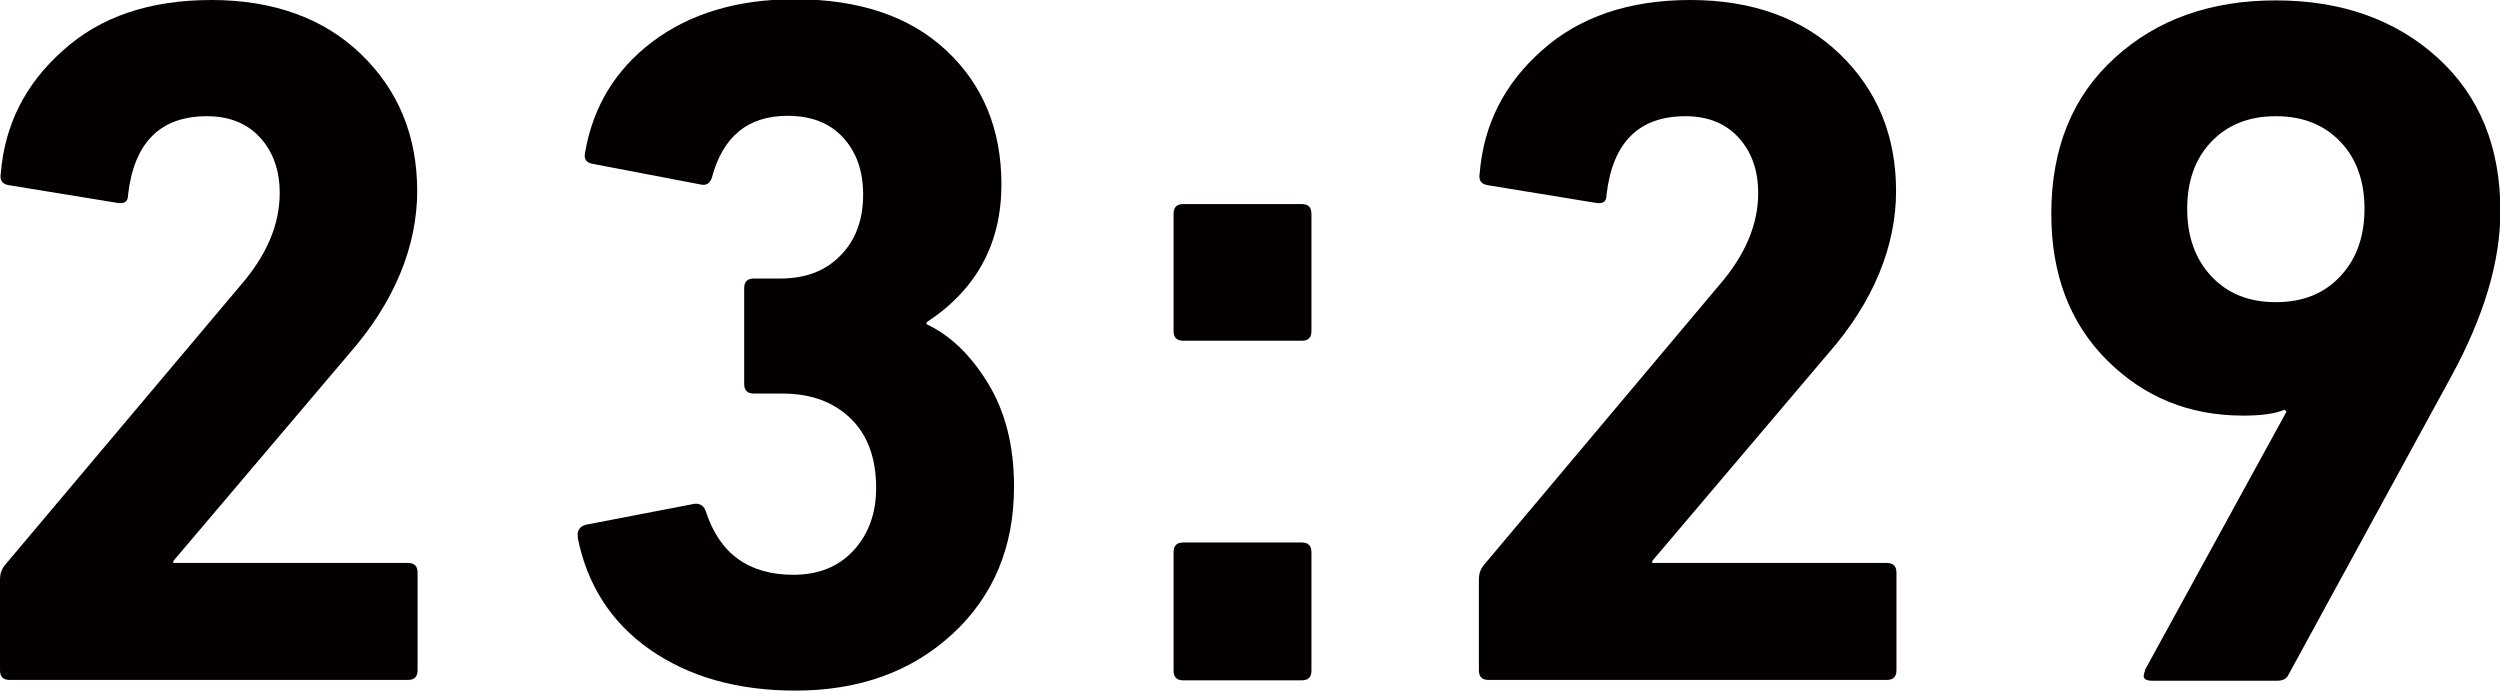 <?xml version="1.0" encoding="UTF-8"?><svg id="_イヤー_2" xmlns="http://www.w3.org/2000/svg" viewBox="0 0 63.46 17.55"><defs><style>.cls-1{fill:#040000;}</style></defs><g id="_キスト"><g><path class="cls-1" d="M0,17.02v-2.32c0-.13,.04-.25,.12-.35L6.1,7.25c.67-.77,1-1.55,1-2.35,0-.58-.17-1.05-.5-1.41-.33-.36-.78-.54-1.35-.54-1.18,0-1.85,.67-2,2,0,.17-.09,.23-.27,.2L.22,4.7c-.17-.03-.23-.13-.2-.3,.1-1.23,.62-2.27,1.58-3.12C2.55,.42,3.81,0,5.37,0s2.85,.46,3.8,1.38c.95,.92,1.42,2.08,1.42,3.47s-.57,2.81-1.72,4.12l-4.47,5.27v.05h5.95c.17,0,.25,.08,.25,.25v2.47c0,.17-.08,.25-.25,.25H.25c-.17,0-.25-.08-.25-.25Z"/><path class="cls-1" d="M14.67,13.65c-.03-.17,.03-.28,.2-.33l2.75-.53c.15-.02,.25,.05,.3,.2,.35,1.07,1.09,1.6,2.22,1.6,.63,0,1.14-.2,1.52-.61s.58-.94,.58-1.59c0-.75-.21-1.34-.64-1.76s-1-.64-1.74-.64h-.72c-.17,0-.25-.08-.25-.25v-2.42c0-.17,.08-.25,.25-.25h.67c.63,0,1.14-.19,1.52-.58,.38-.38,.58-.9,.58-1.55,0-.6-.17-1.08-.51-1.45s-.81-.55-1.41-.55c-1,0-1.64,.52-1.92,1.57-.05,.15-.15,.21-.3,.17l-2.72-.52c-.17-.03-.23-.12-.2-.28,.2-1.17,.77-2.11,1.71-2.82s2.15-1.08,3.61-1.08c1.63,0,2.92,.43,3.85,1.3,.93,.87,1.4,2,1.4,3.4,0,1.5-.63,2.67-1.9,3.5v.05c.6,.28,1.12,.78,1.56,1.5s.66,1.59,.66,2.62c0,1.53-.52,2.78-1.56,3.74-1.04,.96-2.37,1.44-3.99,1.44-1.47,0-2.7-.35-3.69-1.04-.99-.69-1.6-1.65-1.84-2.86Z"/><path class="cls-1" d="M30.04,8.65c-.17,0-.25-.08-.25-.25v-2.97c0-.17,.08-.25,.25-.25h3c.17,0,.25,.08,.25,.25v2.97c0,.17-.08,.25-.25,.25h-3Zm-.25,8.37v-3c0-.17,.08-.25,.25-.25h3c.17,0,.25,.08,.25,.25v3c0,.17-.08,.25-.25,.25h-3c-.17,0-.25-.08-.25-.25Z"/><path class="cls-1" d="M37.54,17.02v-2.32c0-.13,.04-.25,.12-.35l5.97-7.1c.67-.77,1-1.55,1-2.35,0-.58-.17-1.05-.5-1.41-.33-.36-.78-.54-1.35-.54-1.18,0-1.85,.67-2,2,0,.17-.09,.23-.27,.2l-2.75-.45c-.17-.03-.23-.13-.2-.3,.1-1.23,.62-2.27,1.58-3.12,.95-.85,2.21-1.28,3.77-1.28s2.85,.46,3.8,1.38c.95,.92,1.42,2.08,1.42,3.47s-.57,2.81-1.72,4.12l-4.47,5.27v.05h5.95c.17,0,.25,.08,.25,.25v2.47c0,.17-.08,.25-.25,.25h-10.1c-.17,0-.25-.08-.25-.25Z"/><path class="cls-1" d="M54.44,17.02l3.6-6.57-.05-.05c-.23,.1-.58,.15-1.05,.15-1.37,0-2.52-.47-3.46-1.41s-1.41-2.18-1.41-3.71c0-1.67,.54-2.99,1.61-3.96,1.07-.98,2.44-1.46,4.09-1.46s3.03,.48,4.1,1.45,1.6,2.27,1.6,3.9c0,1.28-.42,2.68-1.25,4.2l-4.12,7.55c-.05,.12-.15,.17-.3,.17h-3.17c-.2,0-.26-.08-.18-.25Zm1.69-10.01c.41,.44,.95,.66,1.64,.66s1.23-.22,1.64-.66,.61-1.01,.61-1.71-.2-1.27-.61-1.7c-.41-.43-.95-.65-1.64-.65s-1.23,.22-1.64,.65c-.41,.43-.61,1-.61,1.7s.2,1.27,.61,1.71Z"/></g></g></svg>